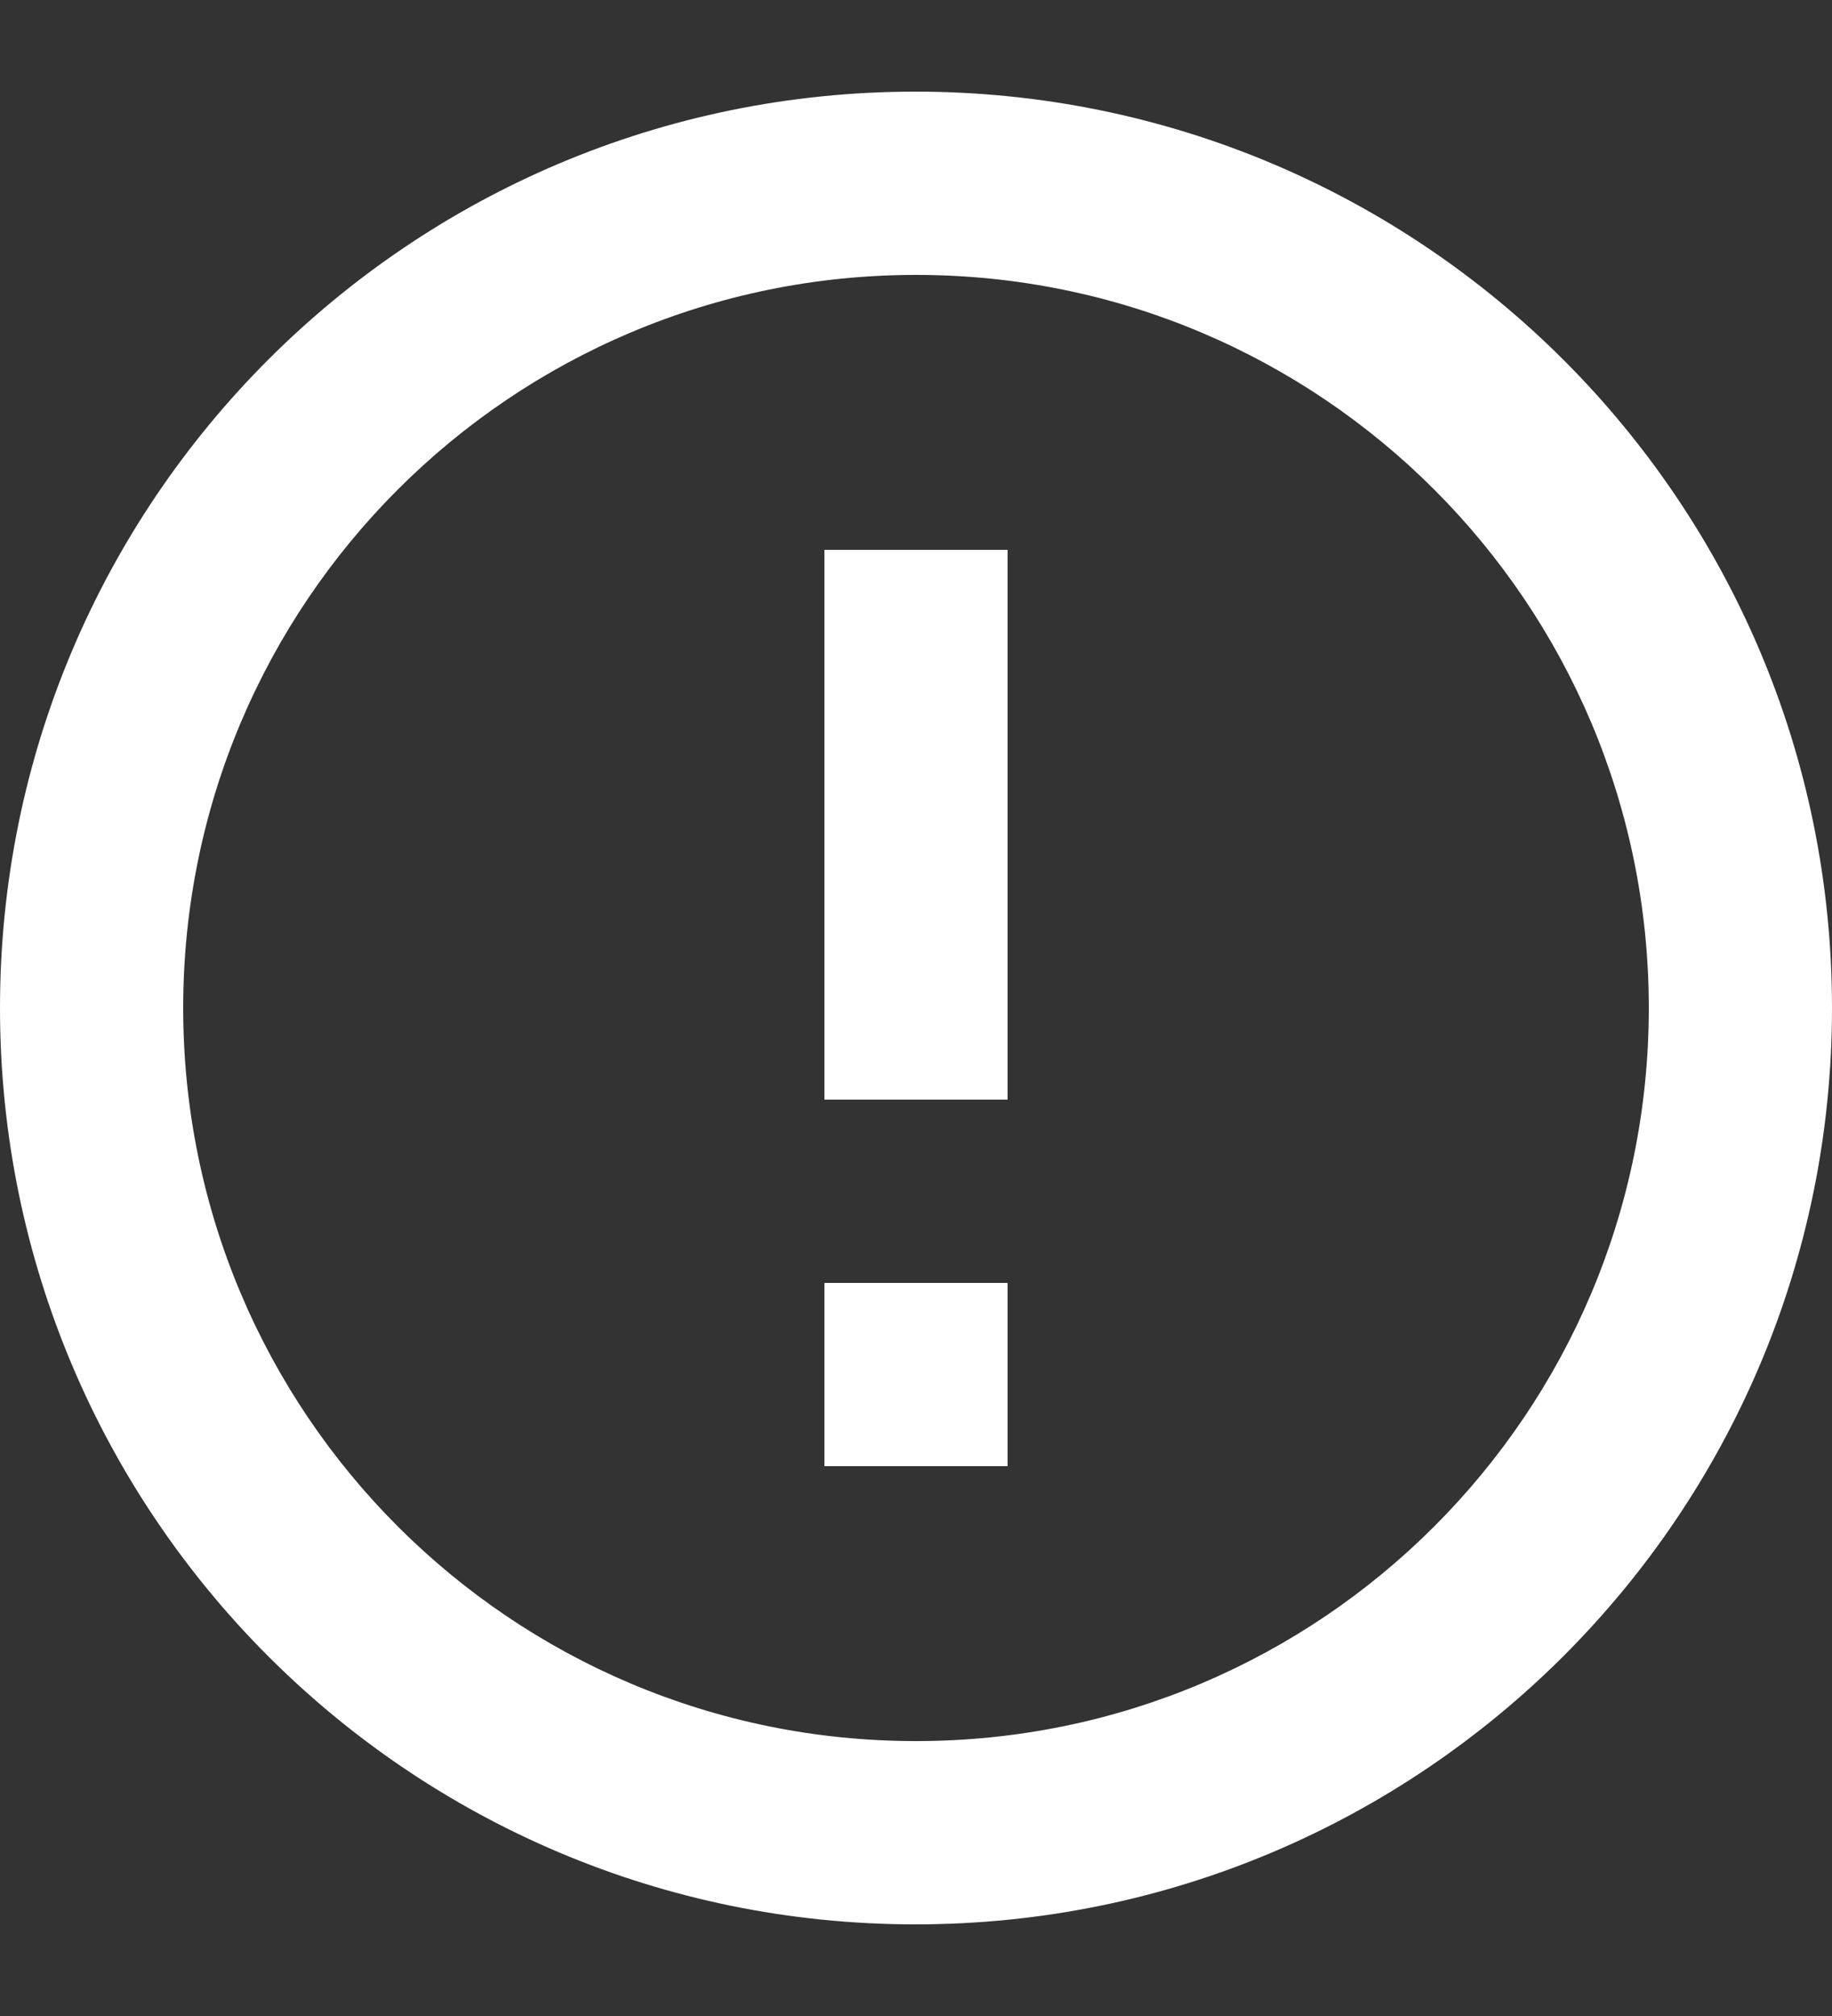 <svg width="10" height="11" viewBox="0 0 10 11" fill="none" xmlns="http://www.w3.org/2000/svg">
<rect x="0" y="0" width="10" height="11" fill="#333333" stroke="none"/>
<path d="M4.5 7H5.5V8H4.5V7ZM4.5 3H5.5V6H4.5V3ZM4.997 0.5C2.235 0.5 0 2.737 0 5.5C0 8.262 2.235 10.5 4.997 10.5C7.76 10.5 10 8.262 10 5.5C10 2.737 7.76 0.5 4.997 0.5ZM5 9.5C2.79 9.5 1 7.71 1 5.5C1 3.29 2.79 1.5 5 1.5C7.21 1.5 9 3.29 9 5.5C9 7.71 7.21 9.5 5 9.5Z" fill="white"/>
</svg>
